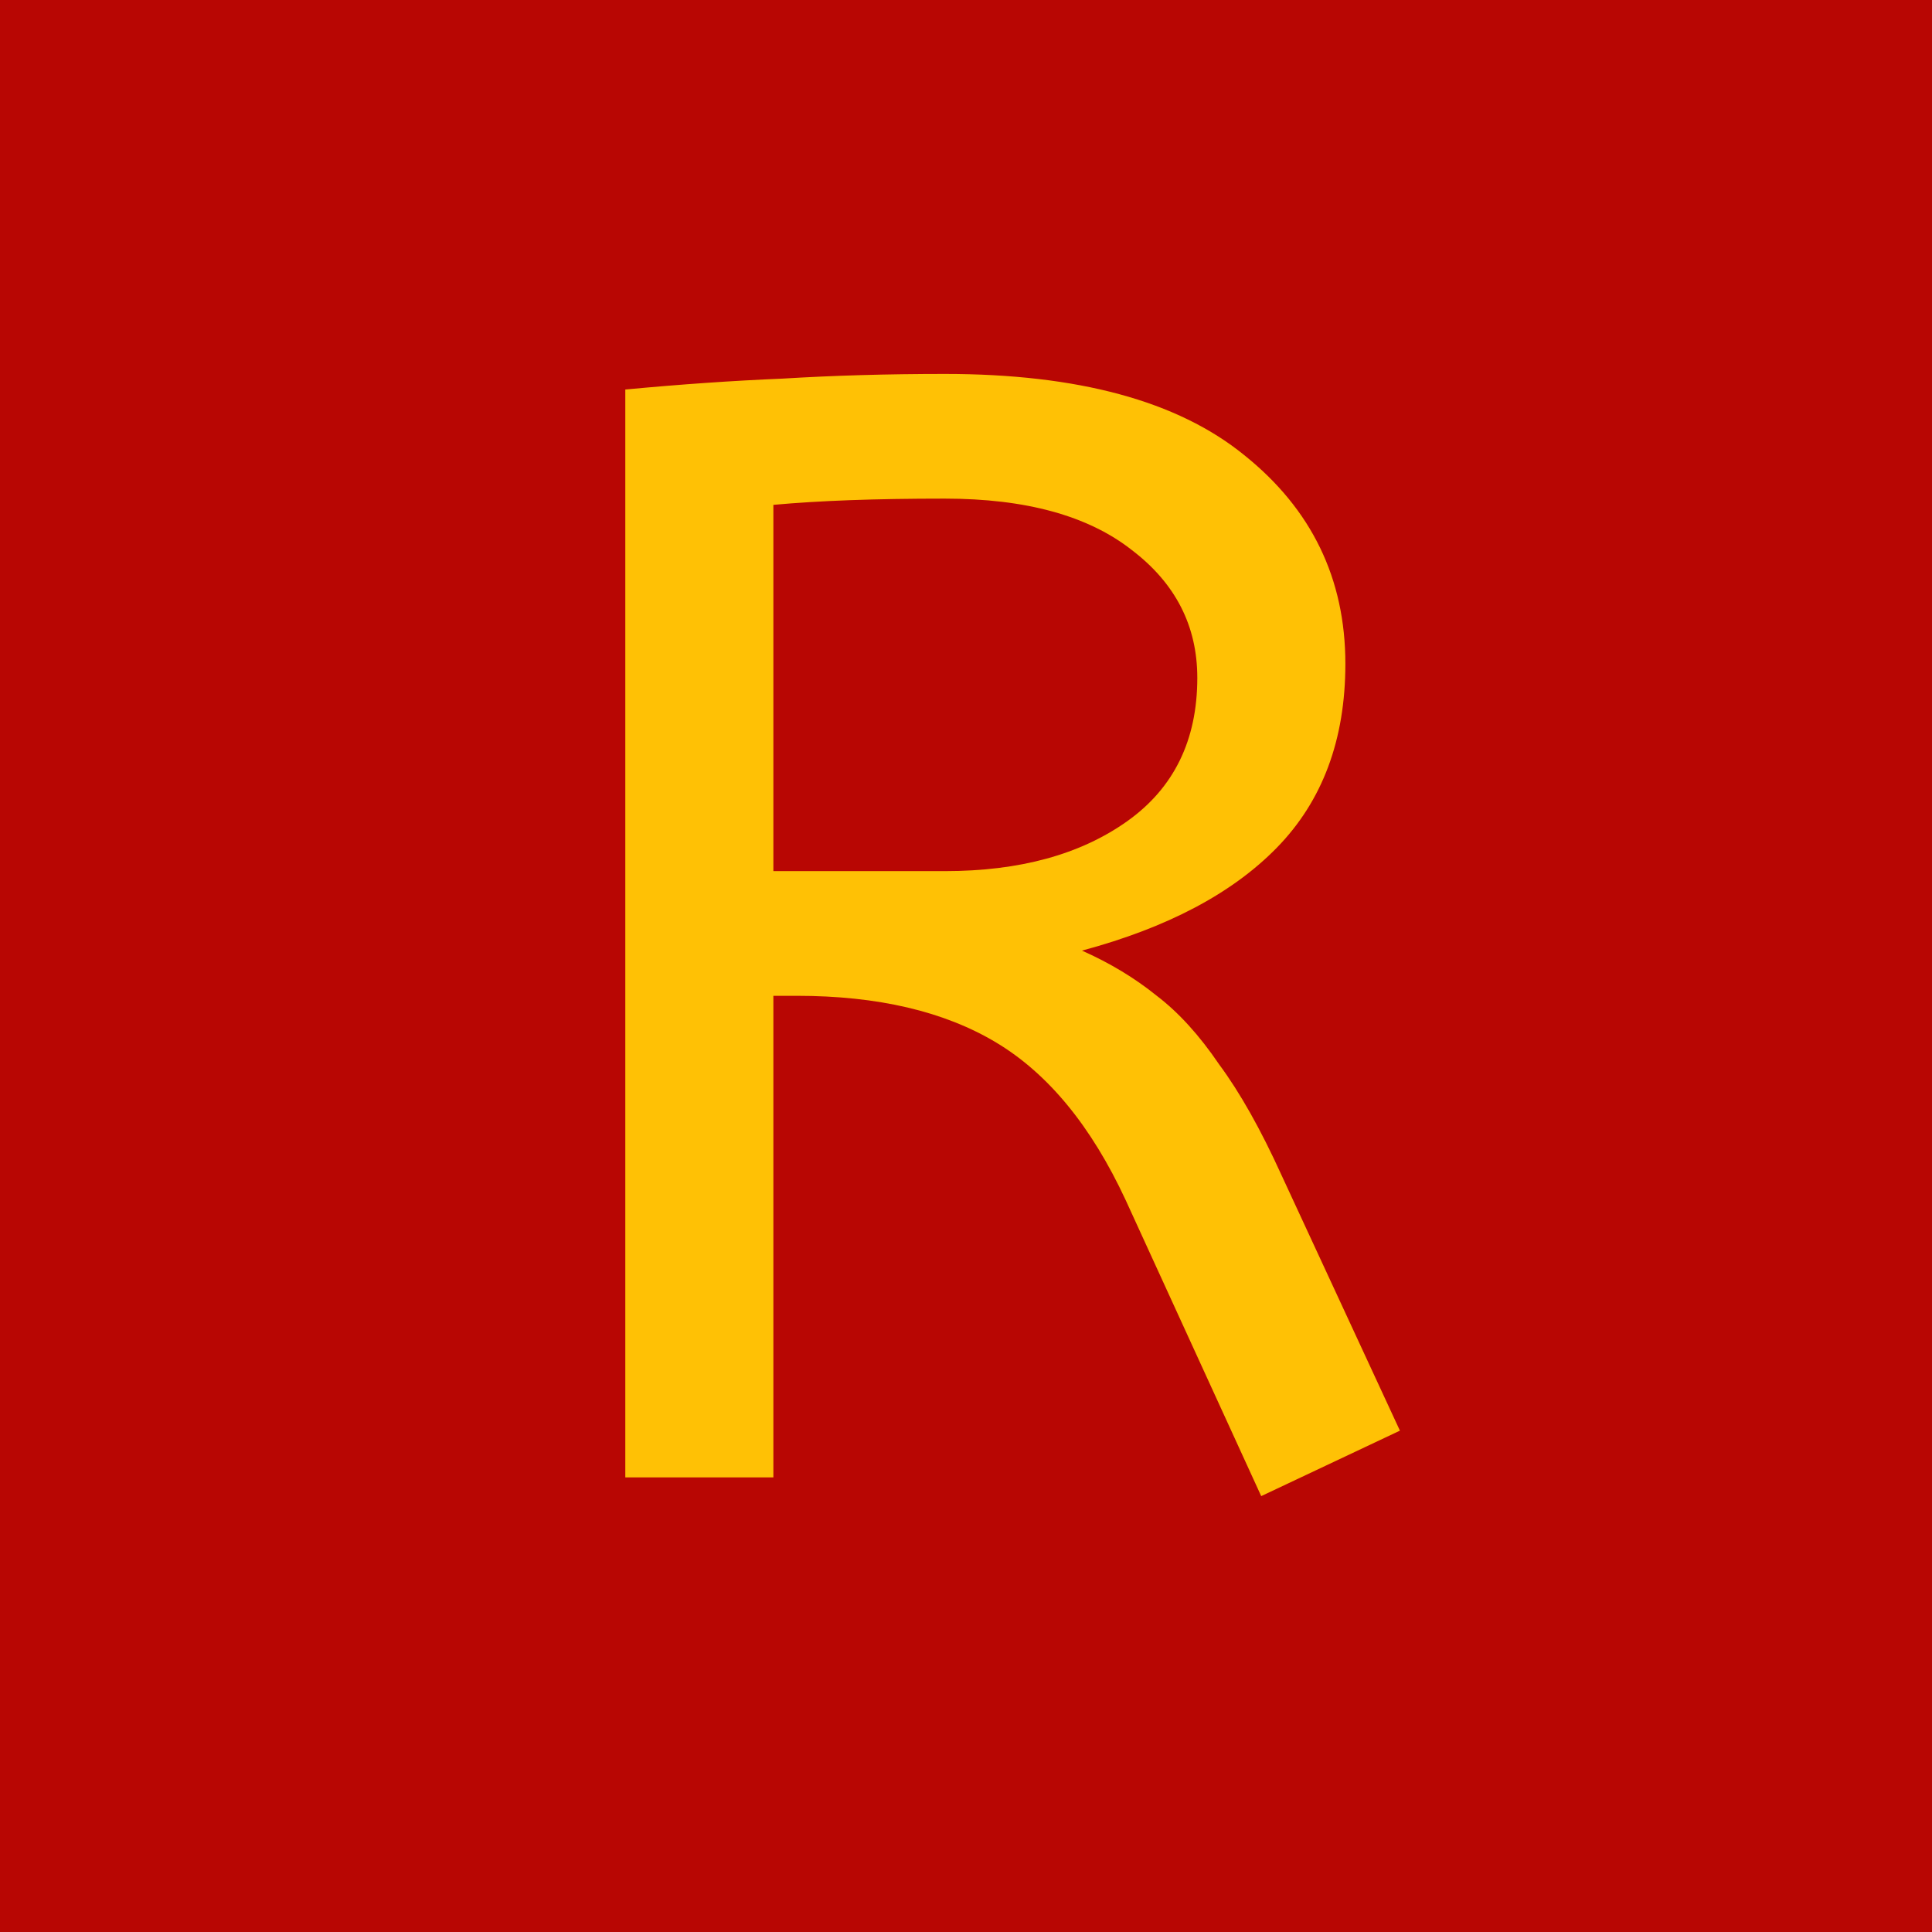 <svg xmlns="http://www.w3.org/2000/svg" version="1.1" xmlns:xlink="http://www.w3.org/1999/xlink" xmlns:svgjs="http://svgjs.dev/svgjs" width="119" height="119"><svg width="119" height="119" viewBox="0 0 119 119" fill="none" xmlns="http://www.w3.org/2000/svg">
<rect width="119" height="119" fill="#B80603"></rect>
<path d="M77.683 92.152L69.331 73.912C67.219 69.368 64.563 66.136 61.363 64.216C58.163 62.296 54.067 61.336 49.075 61.336H47.635V91H38.515V23.992C41.907 23.672 45.139 23.448 48.211 23.32C51.347 23.128 54.675 23.032 58.195 23.032C66.387 23.032 72.531 24.696 76.627 28.024C80.787 31.352 82.867 35.64 82.867 40.888C82.867 45.56 81.459 49.336 78.643 52.216C75.891 55.032 71.891 57.144 66.643 58.552C68.371 59.32 69.907 60.248 71.251 61.336C72.595 62.36 73.875 63.768 75.091 65.56C76.371 67.288 77.651 69.56 78.931 72.376L86.227 88.12L77.683 92.152ZM47.635 53.656H58.195C62.803 53.656 66.547 52.632 69.427 50.584C72.307 48.536 73.747 45.592 73.747 41.752C73.747 38.552 72.403 35.928 69.715 33.88C67.027 31.768 63.187 30.712 58.195 30.712C56.019 30.712 54.067 30.744 52.339 30.808C50.611 30.872 49.043 30.968 47.635 31.096V53.656Z" fill="#FFC105"></path>
</svg><style>@media (prefers-color-scheme: light) { :root { filter: none; } }
@media (prefers-color-scheme: dark) { :root { filter: none; } }
</style></svg>